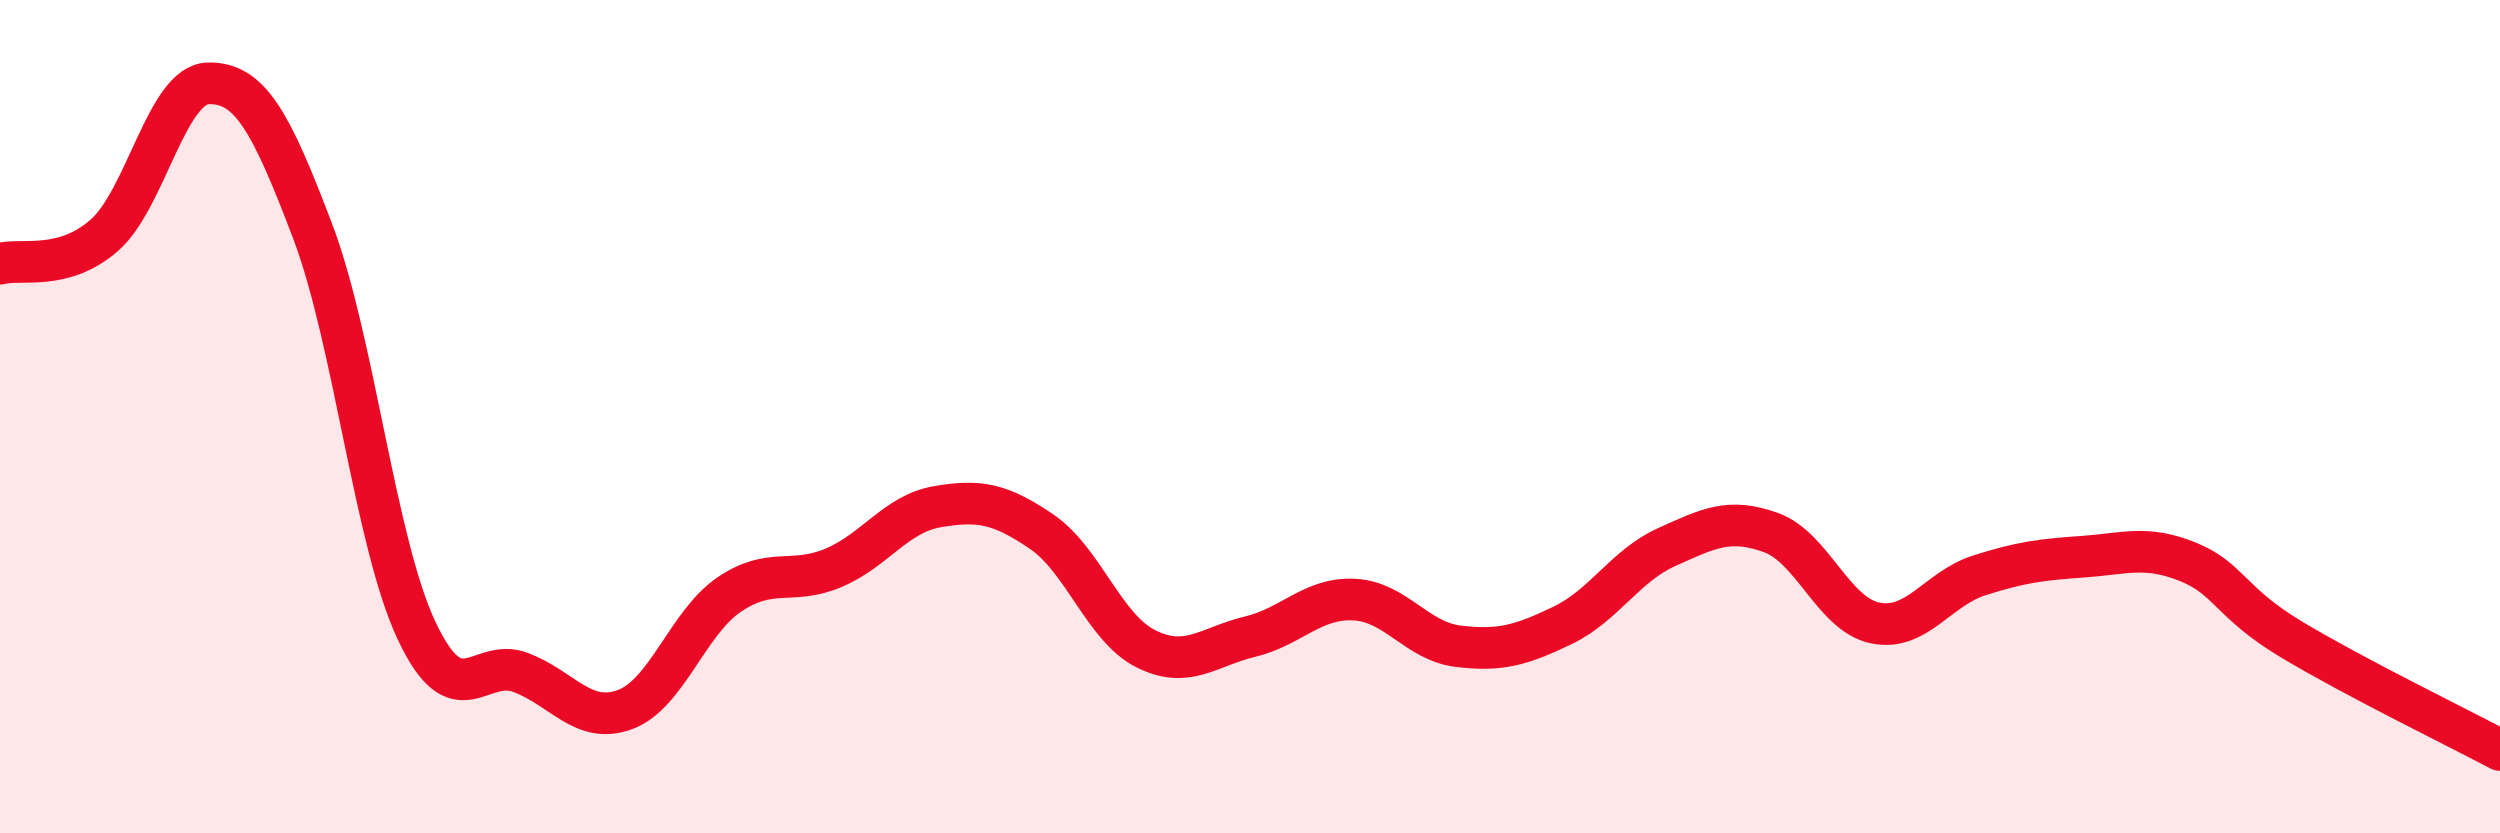 
    <svg width="60" height="20" viewBox="0 0 60 20" xmlns="http://www.w3.org/2000/svg">
      <path
        d="M 0,6.33 C 0.5,6.19 1.5,6.52 2.5,5.65 C 3.5,4.78 4,2.02 5,2 C 6,1.98 6.5,2.91 7.5,5.54 C 8.5,8.17 9,13.02 10,15.14 C 11,17.26 11.5,15.76 12.5,16.14 C 13.5,16.52 14,17.4 15,17.03 C 16,16.66 16.5,14.95 17.5,14.27 C 18.5,13.59 19,14.05 20,13.63 C 21,13.21 21.5,12.33 22.5,12.16 C 23.5,11.99 24,12.08 25,12.76 C 26,13.44 26.5,15.07 27.5,15.57 C 28.5,16.07 29,15.52 30,15.28 C 31,15.04 31.5,14.34 32.5,14.39 C 33.5,14.44 34,15.39 35,15.51 C 36,15.63 36.5,15.49 37.5,15.01 C 38.5,14.53 39,13.58 40,13.13 C 41,12.68 41.5,12.42 42.5,12.78 C 43.5,13.14 44,14.74 45,14.95 C 46,15.16 46.5,14.13 47.5,13.81 C 48.5,13.49 49,13.43 50,13.36 C 51,13.29 51.5,13.08 52.5,13.48 C 53.5,13.88 53.5,14.45 55,15.35 C 56.5,16.25 59,17.47 60,18L60 20L0 20Z"
        fill="#EB0A25"
        opacity="0.1"
        stroke-linecap="round"
        stroke-linejoin="round"
      />
      <path
        d="M 0,6.33 C 0.5,6.19 1.5,6.52 2.5,5.65 C 3.5,4.78 4,2.02 5,2 C 6,1.98 6.5,2.91 7.5,5.54 C 8.5,8.17 9,13.02 10,15.14 C 11,17.26 11.5,15.76 12.5,16.14 C 13.5,16.52 14,17.4 15,17.03 C 16,16.66 16.5,14.95 17.5,14.27 C 18.5,13.59 19,14.05 20,13.63 C 21,13.21 21.5,12.33 22.5,12.16 C 23.5,11.99 24,12.08 25,12.76 C 26,13.44 26.5,15.07 27.5,15.57 C 28.5,16.07 29,15.52 30,15.28 C 31,15.04 31.5,14.34 32.5,14.39 C 33.5,14.44 34,15.39 35,15.51 C 36,15.63 36.5,15.49 37.5,15.01 C 38.5,14.53 39,13.58 40,13.13 C 41,12.68 41.5,12.42 42.5,12.78 C 43.5,13.14 44,14.74 45,14.95 C 46,15.16 46.5,14.13 47.5,13.81 C 48.5,13.49 49,13.43 50,13.36 C 51,13.29 51.5,13.08 52.5,13.48 C 53.5,13.88 53.5,14.45 55,15.35 C 56.5,16.25 59,17.47 60,18"
        stroke="#EB0A25"
        stroke-width="1"
        fill="none"
        stroke-linecap="round"
        stroke-linejoin="round"
      />
    </svg>
  